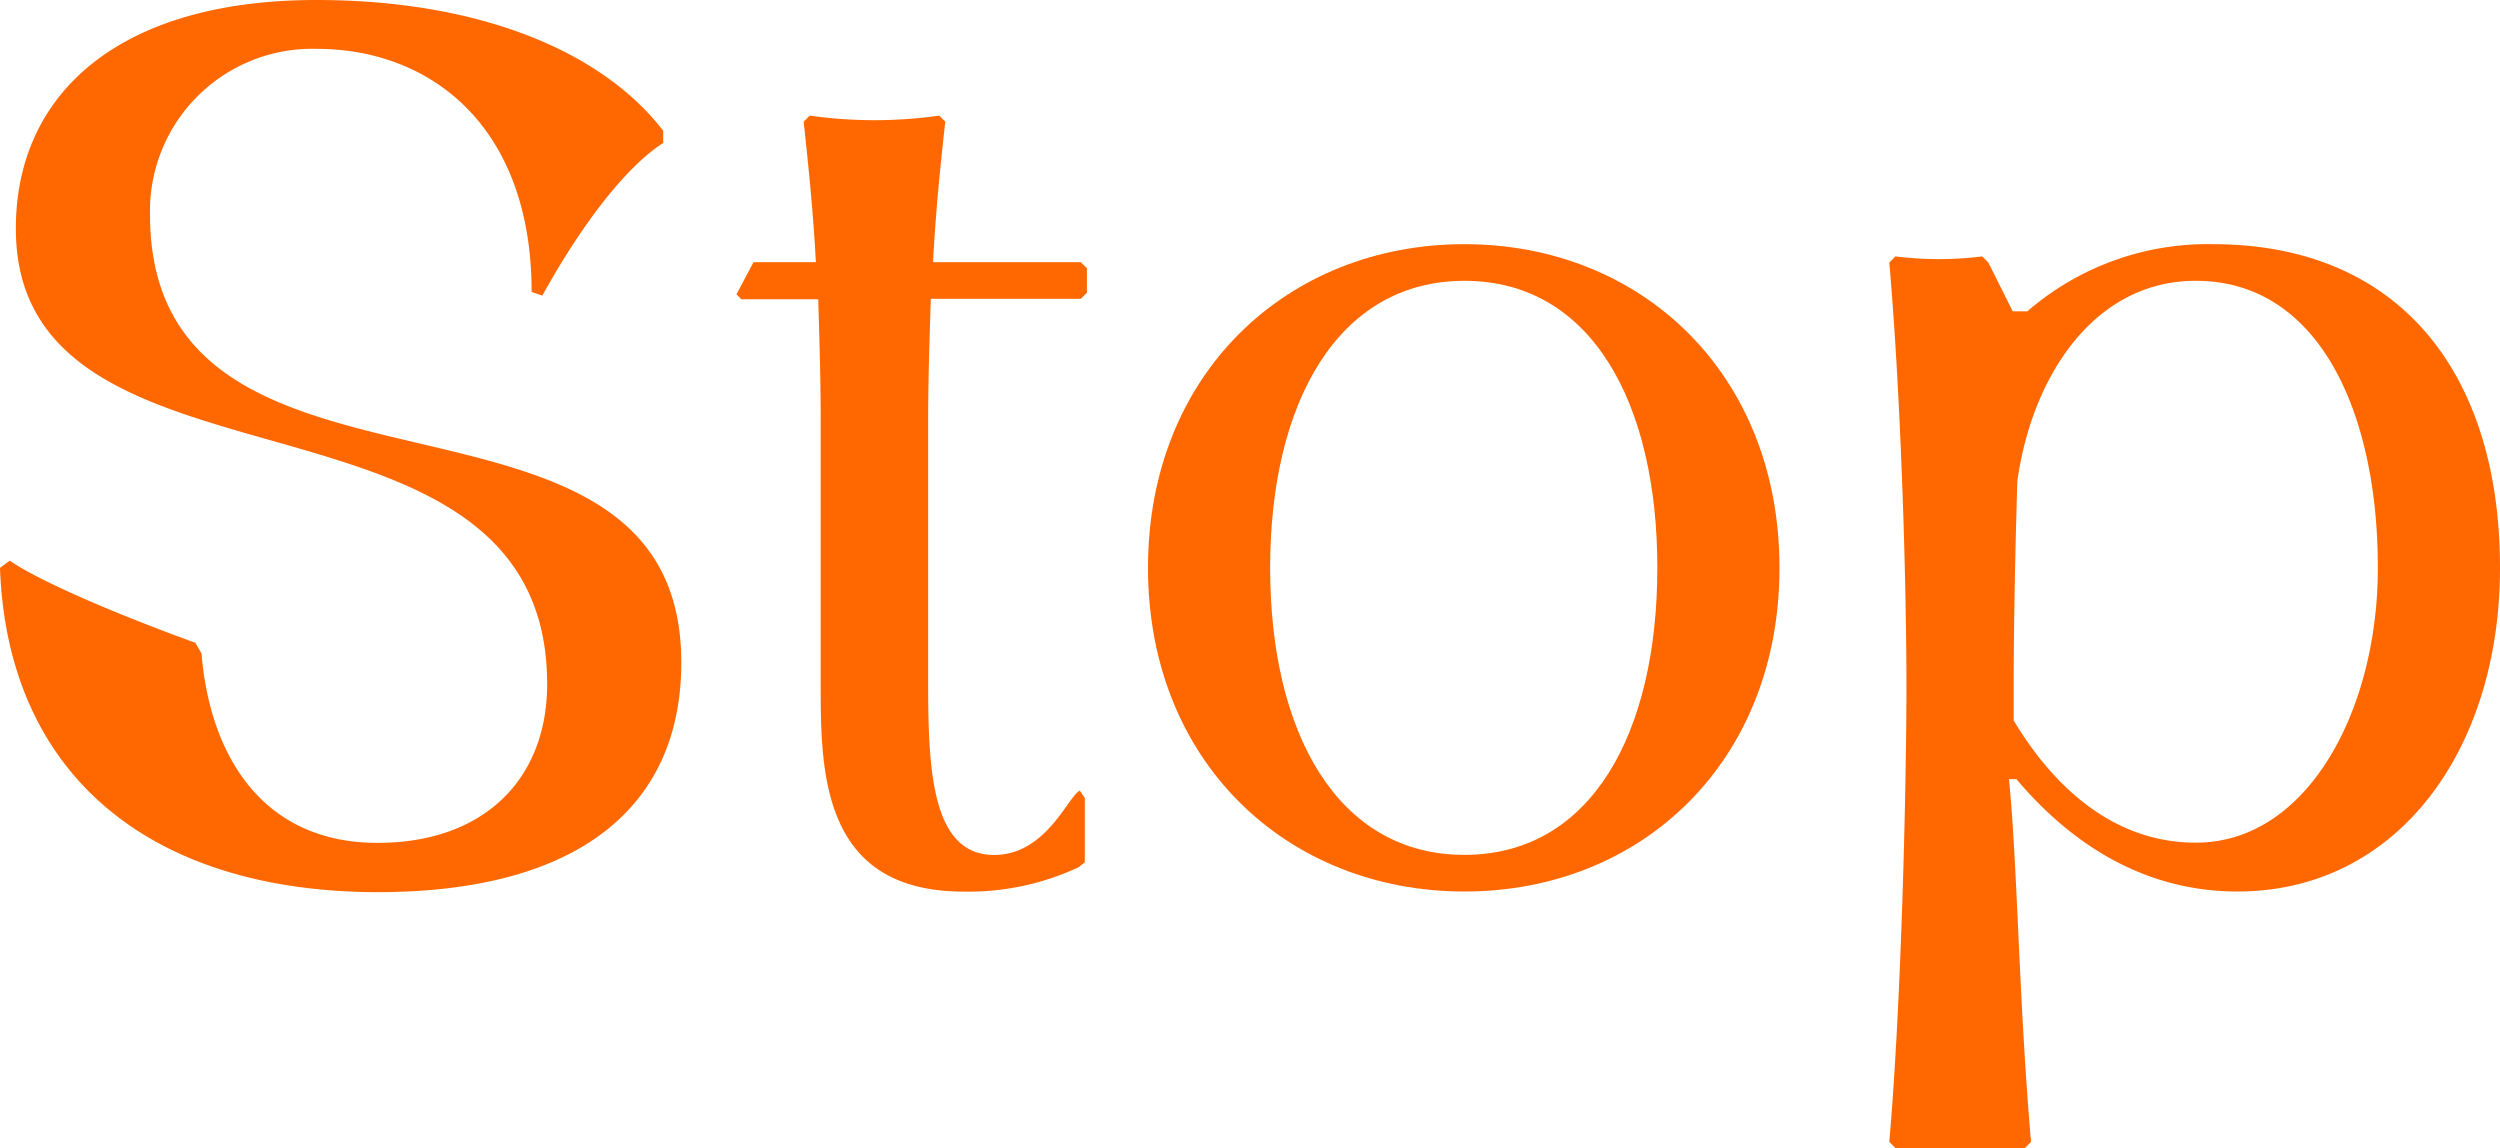<svg xmlns="http://www.w3.org/2000/svg" viewBox="0 0 233.34 107.16"><defs><style>.cls-1{fill:#ff6700;}</style></defs><g id="Layer_2" data-name="Layer 2"><g id="Design"><path class="cls-1" d="M.91,52.33C3.31,54,9.69,56.89,18.24,60l.57,1c.8,9.69,5.81,17.67,16.42,17.67,10,0,15.84-6,15.84-14.82,0-30-49.59-15.73-49.59-42.52C1.48,8.78,11.06,0,29.53,0,44.35,0,56,4.56,61.9,12.2v1.14C58.37,15.62,54.26,21,50.62,27.59l-1-.34c0-15.51-9.46-22.69-20.06-22.69A15.14,15.14,0,0,0,14,20c0,30.67,49.59,12.2,49.59,41.84,0,13.45-9.57,21.43-28.38,21.43C13.68,83.22.68,72.05,0,53Z"/><path class="cls-1" d="M86.63,39.22V63.73c0,8.2.35,16.07,6.16,16.07,4.9,0,6.95-5.59,8-6l.46.68v6l-.57.46a24.28,24.28,0,0,1-10.72,2.28C76.6,83.22,76.6,71.93,76.6,63.73V39.22c0-3.54-.11-7.41-.23-11.29H69.19l-.45-.46,1.59-3h5.82c-.23-4.45-.69-9-1.14-13.11l.57-.57a42.88,42.88,0,0,0,12.08,0l.57.57c-.46,4.1-.91,8.55-1.14,13.11h13.79l.57.57v2.28l-.57.57h-14C86.75,31.81,86.63,35.68,86.63,39.22Z"/><path class="cls-1" d="M107.15,53c0-18.13,13-30.21,29.53-30.21S166.09,34.88,166.09,53s-12.88,30.21-29.41,30.21S107.15,71.13,107.15,53Zm47.54,0c0-15.39-6.16-26.79-18-26.79S118.55,37.62,118.55,53s6.27,26.79,18.13,26.79S154.69,68.4,154.69,53Z"/><path class="cls-1" d="M233.34,53c0,17-9.57,30.21-24.51,30.21-10.6,0-17.33-6.61-20.63-10.49h-.69c.8,8,.92,20.75,2.06,33.86l-.57.57H176.91l-.57-.57c1.14-13.11,1.6-33.4,1.6-42.52s-.46-26.45-1.6-39.56l.57-.57a32.29,32.29,0,0,0,8.1,0l.57.57,2.28,4.56h1.36a25.72,25.72,0,0,1,17.33-6.27C224,22.8,233.34,34.88,233.34,53Zm-11.4,0c0-14.48-5.47-26.79-17-26.79-9.47,0-15.28,8.89-16.65,18.7-.23,7.52-.34,14.36-.34,19.15v3.19c3.08,5.13,8.55,11.4,17,11.4C215.33,78.66,221.94,66.35,221.94,53Z"/></g></g></svg>